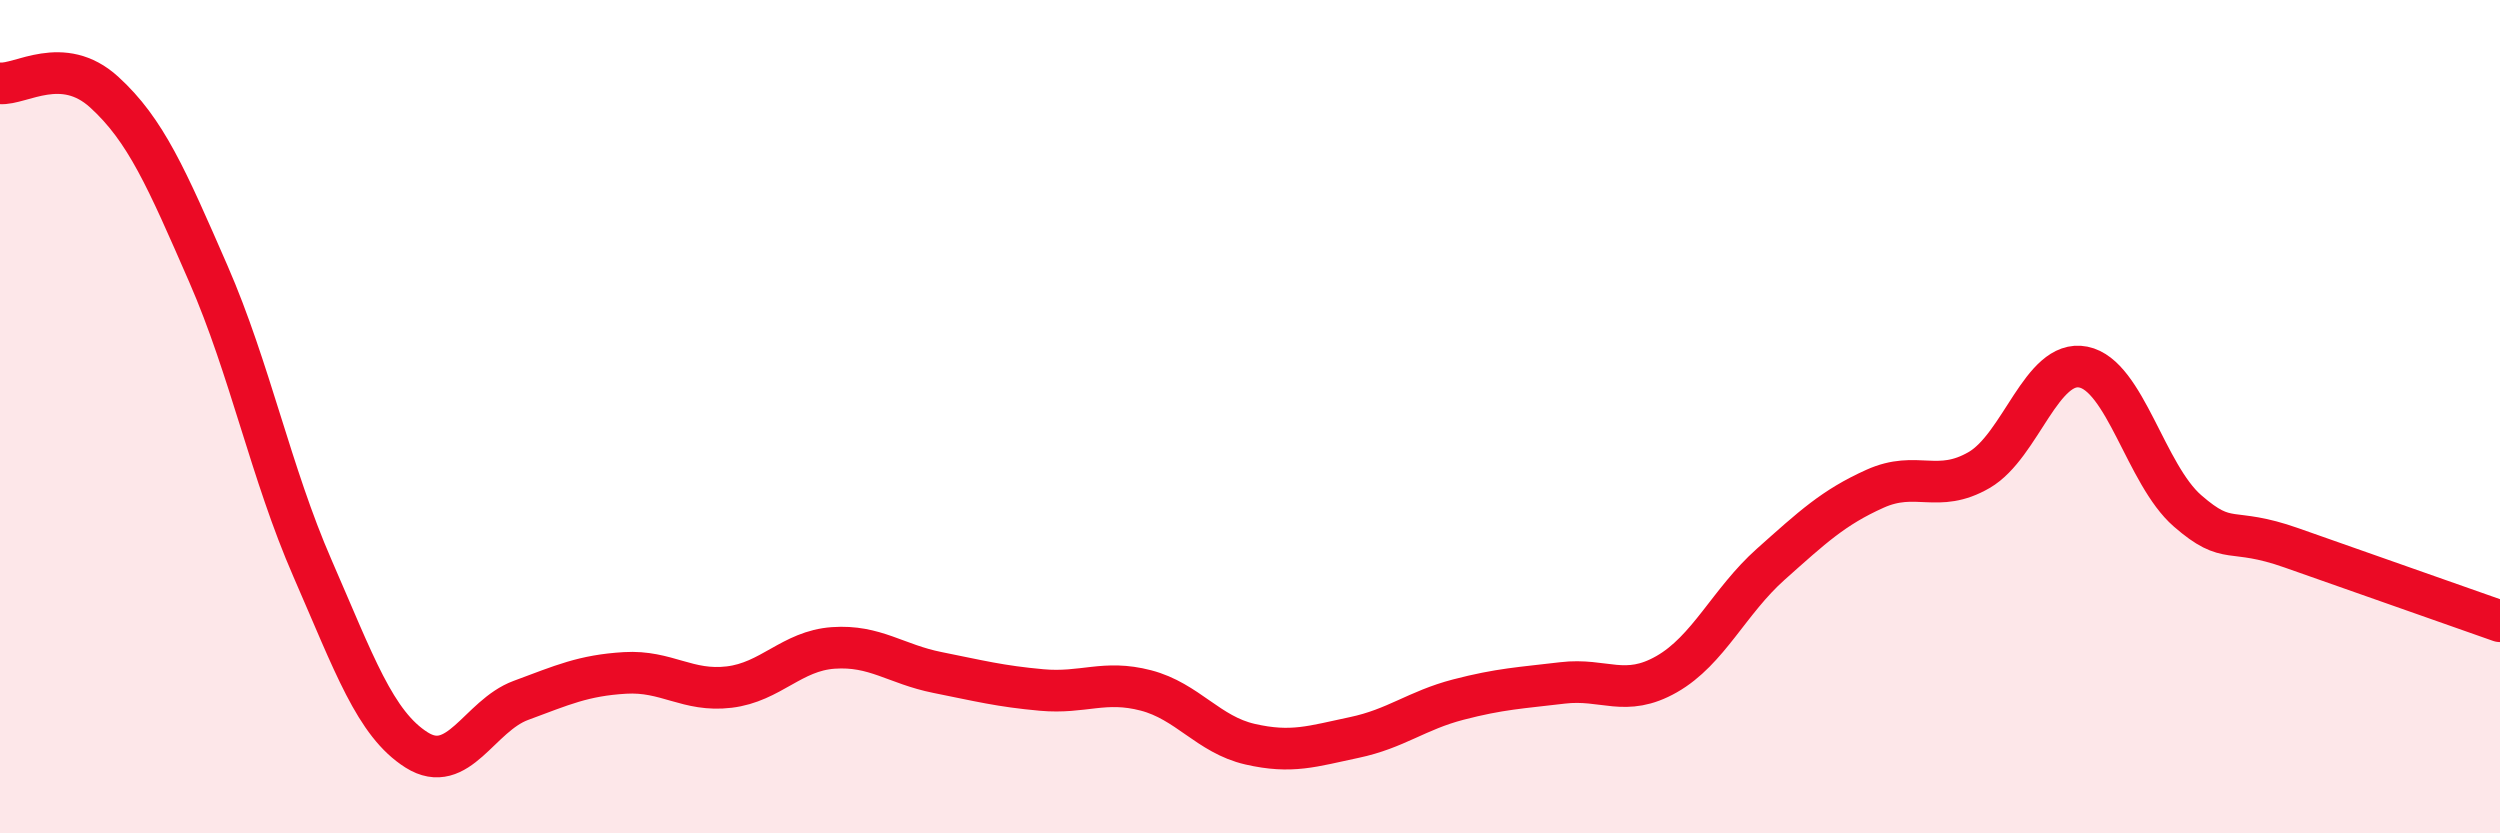 
    <svg width="60" height="20" viewBox="0 0 60 20" xmlns="http://www.w3.org/2000/svg">
      <path
        d="M 0,2 C 0.5,2.04 1.5,1.3 2.5,2.21 C 3.5,3.12 4,4.28 5,6.57 C 6,8.86 6.5,11.35 7.5,13.64 C 8.5,15.93 9,17.37 10,18 C 11,18.63 11.5,17.18 12.5,16.81 C 13.5,16.44 14,16.21 15,16.15 C 16,16.09 16.5,16.61 17.5,16.49 C 18.5,16.37 19,15.62 20,15.55 C 21,15.48 21.5,15.94 22.5,16.14 C 23.5,16.34 24,16.47 25,16.56 C 26,16.65 26.5,16.31 27.5,16.57 C 28.5,16.83 29,17.63 30,17.86 C 31,18.09 31.5,17.91 32.5,17.7 C 33.5,17.49 34,17.05 35,16.79 C 36,16.53 36.5,16.51 37.5,16.39 C 38.5,16.27 39,16.75 40,16.18 C 41,15.61 41.5,14.43 42.5,13.54 C 43.5,12.65 44,12.18 45,11.73 C 46,11.28 46.5,11.86 47.5,11.28 C 48.5,10.7 49,8.61 50,8.81 C 51,9.01 51.5,11.39 52.5,12.26 C 53.5,13.13 53.5,12.62 55,13.15 C 56.5,13.68 59,14.56 60,14.91L60 20L0 20Z"
        fill="#EB0A25"
        opacity="0.1"
        stroke-linecap="round"
        stroke-linejoin="round"
      />
      <path
        d="M 0,2 C 0.5,2.04 1.5,1.3 2.5,2.21 C 3.5,3.12 4,4.28 5,6.57 C 6,8.86 6.5,11.35 7.5,13.64 C 8.5,15.93 9,17.37 10,18 C 11,18.63 11.5,17.18 12.5,16.81 C 13.5,16.44 14,16.21 15,16.15 C 16,16.09 16.5,16.61 17.5,16.49 C 18.5,16.37 19,15.62 20,15.55 C 21,15.48 21.5,15.94 22.5,16.14 C 23.5,16.34 24,16.47 25,16.56 C 26,16.65 26.5,16.31 27.5,16.57 C 28.5,16.83 29,17.63 30,17.86 C 31,18.09 31.5,17.91 32.5,17.7 C 33.5,17.49 34,17.05 35,16.79 C 36,16.53 36.5,16.51 37.5,16.39 C 38.5,16.27 39,16.75 40,16.18 C 41,15.61 41.5,14.43 42.5,13.54 C 43.5,12.65 44,12.18 45,11.73 C 46,11.28 46.5,11.86 47.5,11.28 C 48.5,10.7 49,8.61 50,8.81 C 51,9.01 51.5,11.39 52.5,12.26 C 53.5,13.13 53.5,12.62 55,13.15 C 56.5,13.68 59,14.56 60,14.91"
        stroke="#EB0A25"
        stroke-width="1"
        fill="none"
        stroke-linecap="round"
        stroke-linejoin="round"
      />
    </svg>
  